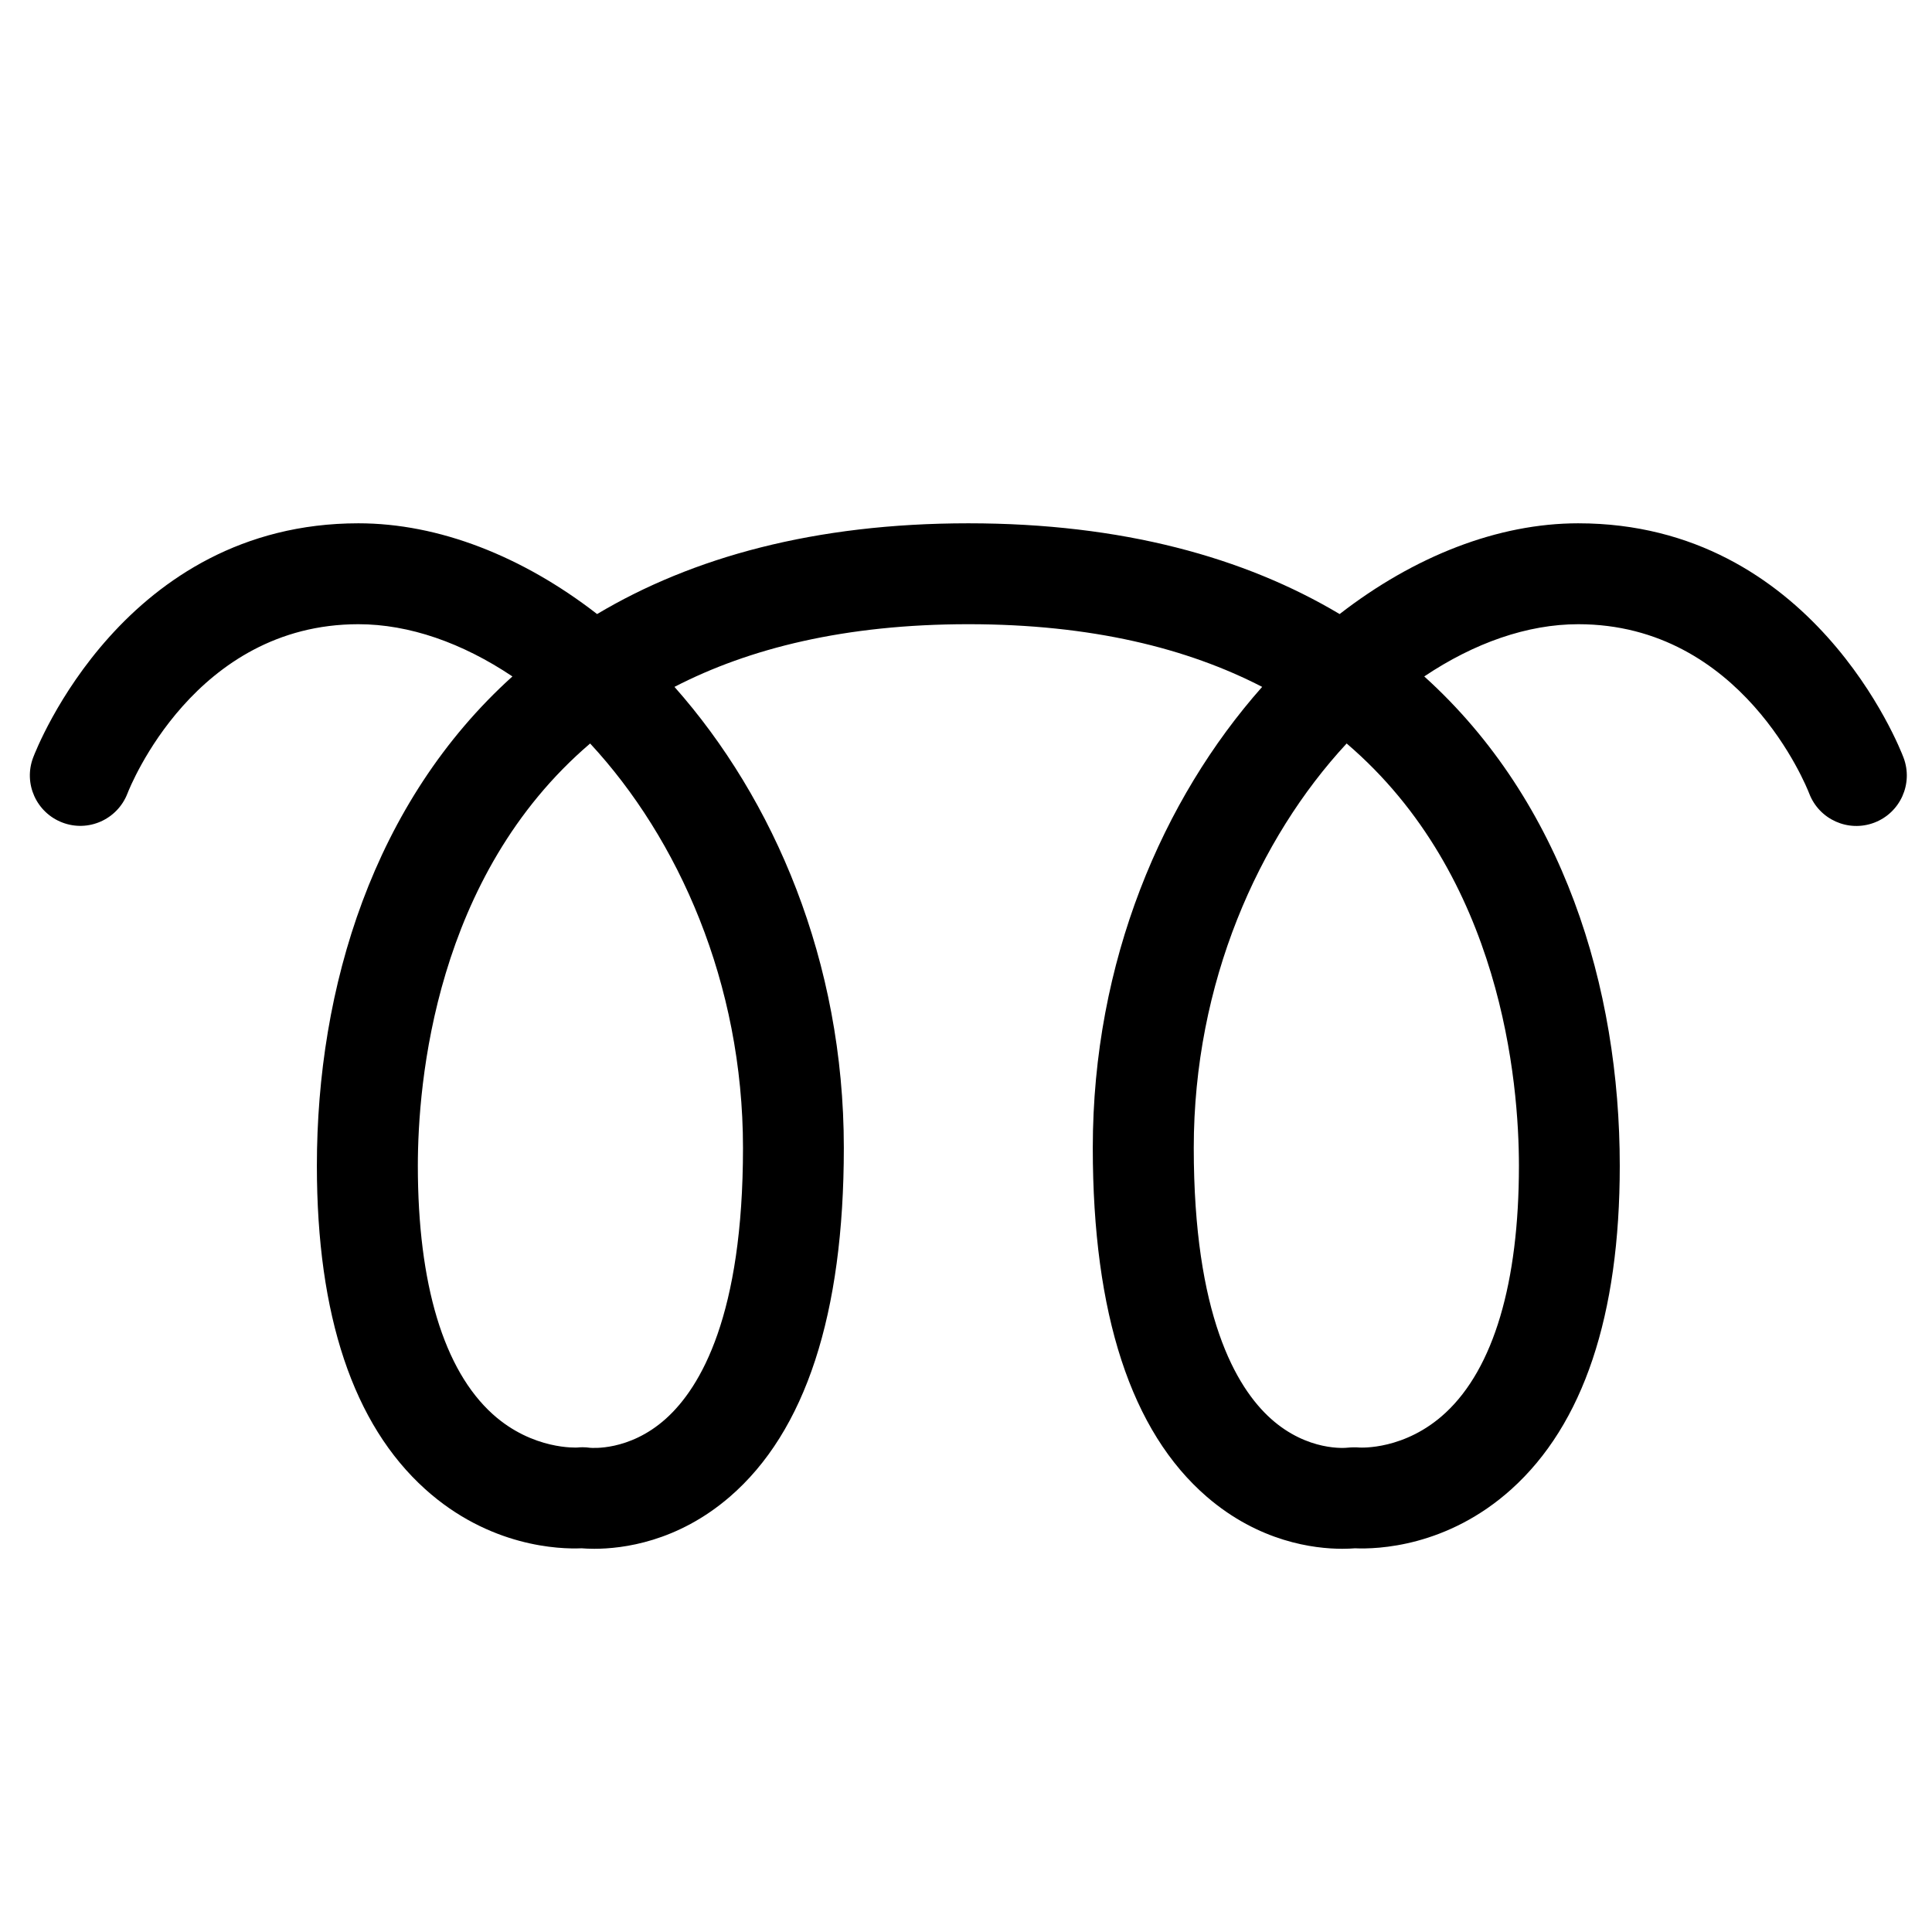 <?xml version="1.0" encoding="UTF-8"?>
<!-- Uploaded to: SVG Repo, www.svgrepo.com, Generator: SVG Repo Mixer Tools -->
<svg fill="#000000" width="800px" height="800px" version="1.1" viewBox="144 144 512 512" xmlns="http://www.w3.org/2000/svg">
 <path d="m562.27 282.68c-21.277 0-43.438 8.688-63.254 24.051-25.168-14.996-57.574-24.051-98.387-24.051-40.824 0-73.219 9.051-98.391 24.051-19.816-15.359-41.977-24.051-63.254-24.051-62.016 0-85.246 59.57-86.207 62.102-2.602 6.894 0.863 14.555 7.734 17.191 6.902 2.652 14.598-0.824 17.262-7.684 0.707-1.832 17.859-44.867 61.203-44.867 13.469 0 27.559 4.949 40.82 13.84-36.855 33.27-51.82 82.41-51.82 129.68 0 39.703 9.648 68.523 28.691 85.688 17.059 15.375 35.652 15.945 41.477 15.684 0.871 0.07 2 0.129 3.359 0.129 7.535 0 22.027-1.82 35.887-13.77 20.062-17.301 30.234-48.414 30.234-92.484 0-49.48-18.531-92.418-44.883-122.16 19.742-10.199 45.172-16.609 77.875-16.609s58.125 6.41 77.867 16.609c-26.359 29.742-44.883 72.68-44.883 122.16 0 44.07 10.172 75.184 30.234 92.484 13.859 11.949 28.352 13.77 35.887 13.77 1.367 0 2.496-0.062 3.359-0.129 5.828 0.262 24.422-0.309 41.484-15.684 19.039-17.164 28.691-45.984 28.691-85.688 0-47.281-14.969-96.414-51.816-129.68 13.258-8.891 27.352-13.84 40.82-13.84 43.32 0 60.48 42.996 61.203 44.867 2.637 6.875 10.32 10.336 17.219 7.731 6.91-2.613 10.387-10.332 7.777-17.234-0.945-2.535-24.176-62.105-86.191-62.105zm-221.37 165.52c0 44.203-11.141 63.445-20.48 71.809-9.727 8.703-19.836 7.672-20.043 7.672-0.652-0.094-1.305-0.145-1.965-0.145-0.465 0-0.926 0.023-1.383 0.07-0.066 0.004-11.816 0.746-22.449-8.832-12.984-11.711-19.848-34.469-19.848-65.82 0-22.051 4.512-76.777 45.66-111.92 23.355 25.199 40.508 63.441 40.508 107.17zm205.63 4.75c0 31.004-6.715 53.629-19.434 65.441-10.742 9.98-22.594 9.234-22.859 9.219-0.945-0.094-2.176-0.055-3.129 0.039-0.438 0.062-10.535 1.062-20.27-7.641-9.34-8.359-20.48-27.605-20.48-71.809 0-43.727 17.156-81.965 40.516-107.17 41.137 35.141 45.656 89.867 45.656 111.92z"/>
</svg>